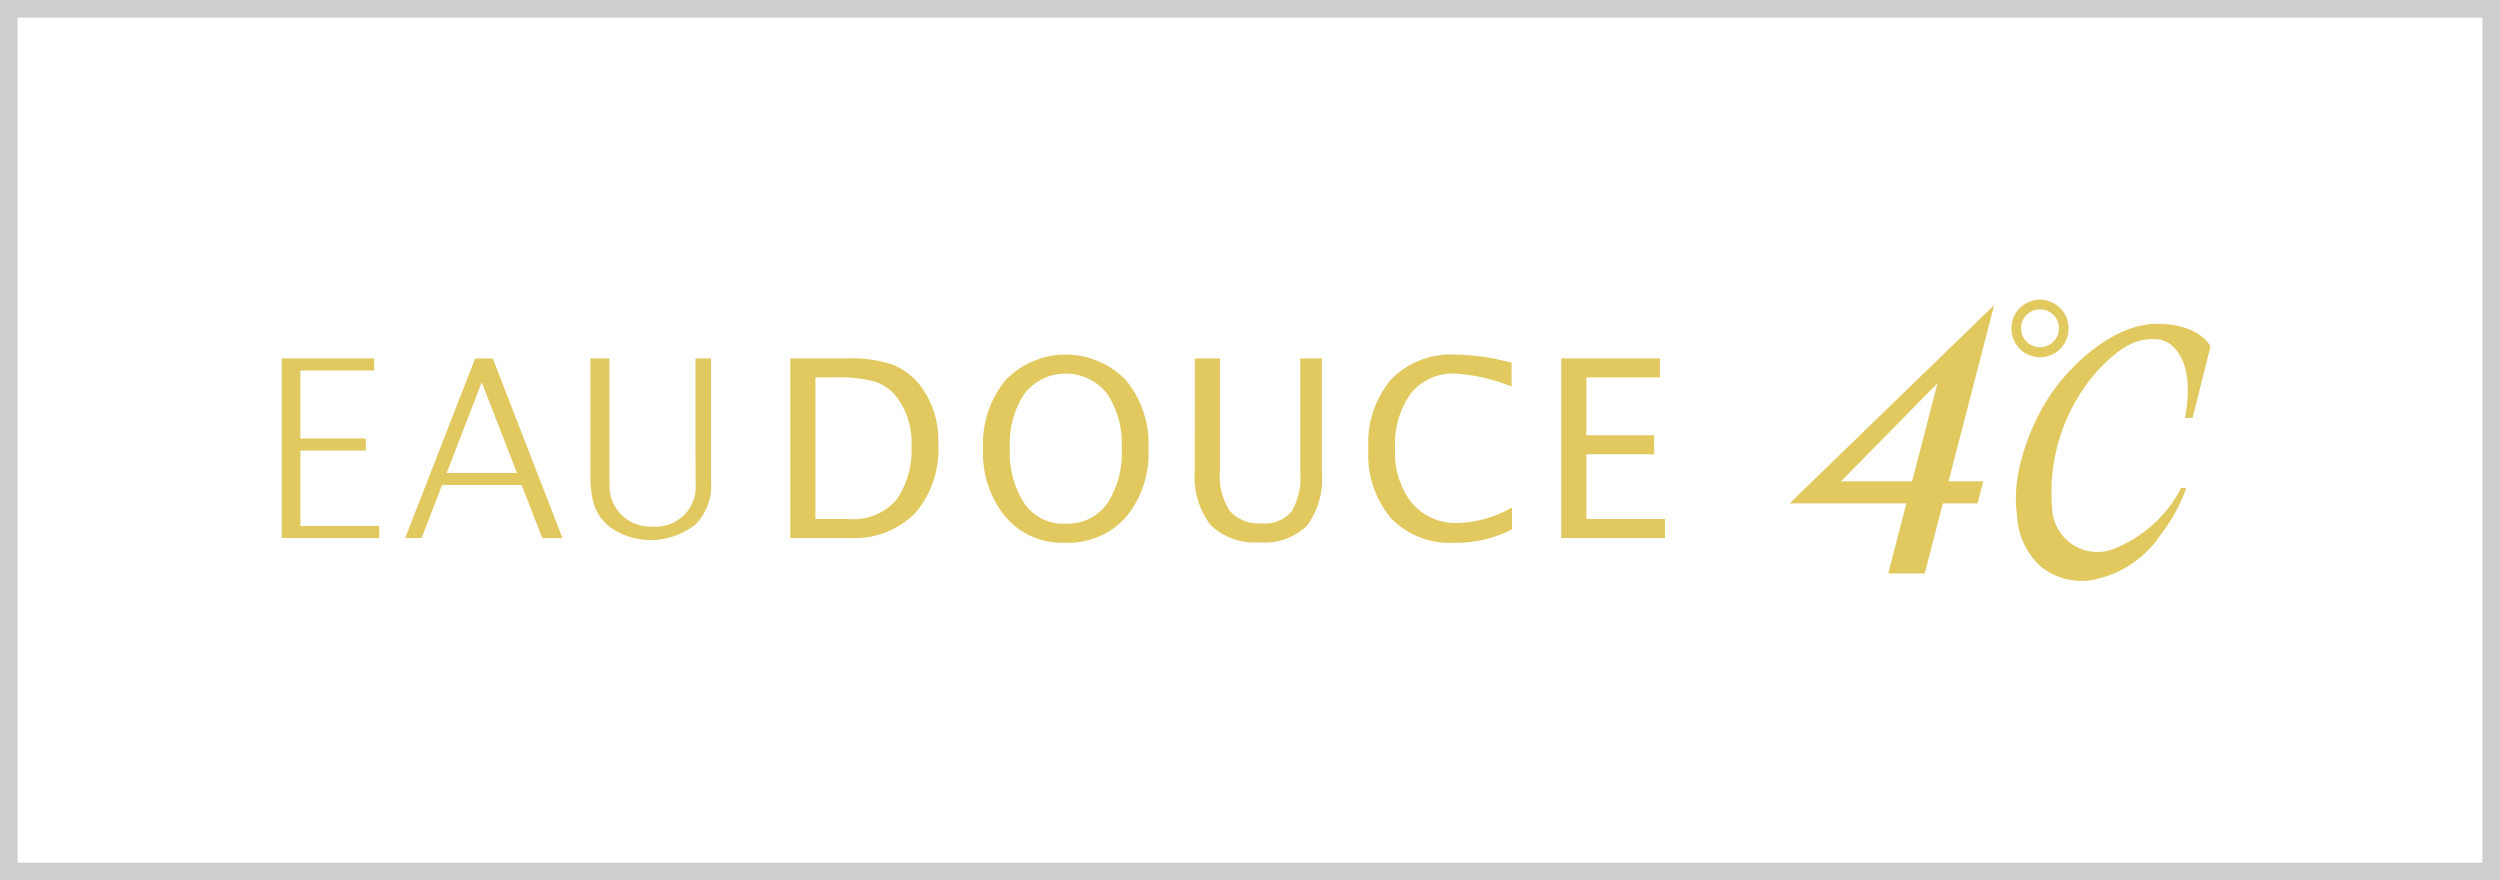 <svg height="50" viewBox="0 0 142 50" width="142" xmlns="http://www.w3.org/2000/svg"><g fill="#fff" stroke="#cecece"><path d="m0 0h142v50h-142z" stroke="none"/><path d="m.5.5h141v49h-141z" fill="none"/></g><g fill="#e1c95f"><path d="m102.073 21.88v-10.2h3.337a7.2 7.2 0 0 1 2.411.336 3.745 3.745 0 0 1 1.589 1.145 5.112 5.112 0 0 1 1.065 3.377 5.515 5.515 0 0 1 -1.323 3.943 4.868 4.868 0 0 1 -3.723 1.4zm1.427-1.08h1.822a3.259 3.259 0 0 0 2.761-1.067 4.9 4.9 0 0 0 .872-3.057 4.281 4.281 0 0 0 -.858-2.827 2.644 2.644 0 0 0 -1.245-.859 7.683 7.683 0 0 0 -2.18-.231h-1.172z" transform="translate(-57.183 8.677)"/><path d="m145.424 20.518a2.792 2.792 0 0 0 2.376-1.118 5.241 5.241 0 0 0 .839-3.176 5.074 5.074 0 0 0 -.843-3.11 2.984 2.984 0 0 0 -4.667 0 5.135 5.135 0 0 0 -.839 3.127 5.233 5.233 0 0 0 .831 3.139 2.688 2.688 0 0 0 2.3 1.14m-.021 1.08a4.222 4.222 0 0 1 -3.36-1.47 5.71 5.71 0 0 1 -1.274-3.884 5.67 5.67 0 0 1 1.279-3.882 4.74 4.74 0 0 1 6.83 0 5.642 5.642 0 0 1 1.284 3.873 5.7 5.7 0 0 1 -1.284 3.918 4.4 4.4 0 0 1 -3.475 1.445" transform="translate(-84.927 9.228)"/><path d="m183.256 11.681h1.424v6.432a3.552 3.552 0 0 0 .566 2.235 2.164 2.164 0 0 0 1.791.7 2.012 2.012 0 0 0 1.706-.659 3.761 3.761 0 0 0 .5-2.228v-6.48h1.23v6.458a4.509 4.509 0 0 1 -.845 3.039 3.452 3.452 0 0 1 -2.695.95 3.586 3.586 0 0 1 -2.782-.987 4.415 4.415 0 0 1 -.9-3.044z" transform="translate(-115.388 8.677)"/><path d="m222.991 21.6a4.671 4.671 0 0 1 -3.627-1.395 5.612 5.612 0 0 1 -1.28-3.943 5.589 5.589 0 0 1 1.3-3.949 4.751 4.751 0 0 1 3.667-1.4 13.016 13.016 0 0 1 3.167.465v1.348a10.394 10.394 0 0 0 -3.185-.735 3.057 3.057 0 0 0 -2.533 1.123 4.942 4.942 0 0 0 -.9 3.162 4.591 4.591 0 0 0 .959 3.075 3.264 3.264 0 0 0 2.621 1.126 6.5 6.5 0 0 0 3.06-.883v1.249a7.059 7.059 0 0 1 -3.253.76" transform="translate(-140.359 9.228)"/><path d="m256.791 21.88v-10.2h5.6v1.08h-4.176v3.286h3.852v1.079h-3.852v3.675h4.467v1.08z" transform="translate(-168.11 8.677)"/><path d="m1.061 21.2v-4.285h3.715v-.685h-3.715v-3.863h4.193v-.686h-5.254v10.2h5.543v-.681z" transform="translate(16 8.677)"/><path d="m27.123 18.184 1.991-5.147 2 5.147zm2.619-6.5h-1l-3.977 10.2h.932l1.167-3.017h4.518l1.17 3.017h1.148z" transform="translate(-1.752 8.677)"/><path d="m67.918 11.681v4.6l.006 2.489a2.264 2.264 0 0 1 -2.443 2.461 2.313 2.313 0 0 1 -2.445-2.488c0-.132-.006.048-.011-.083v-6.979h-1.078v6.662c.01 1.785.477 2.356 1.077 2.9a4.069 4.069 0 0 0 4.911-.149 3.1 3.1 0 0 0 .868-2.344v-7.069z" transform="translate(-28.414 8.677)"/><path d="m357.771 8.179a7.642 7.642 0 0 1 -.151 2h.436l1.014-4.053s-.579-1.289-3.048-1.289-4.893 2.357-5.982 3.941-2.322 4.494-1.959 6.888a4.2 4.2 0 0 0 1.377 2.984 3.735 3.735 0 0 0 2.648.774 5.949 5.949 0 0 0 4.137-2.616 9.349 9.349 0 0 0 1.45-2.651h-.29a7.2 7.2 0 0 1 -3.553 3.343 2.575 2.575 0 0 1 -3.774-2.247 10.388 10.388 0 0 1 2.5-7.661c1.37-1.494 2.311-1.957 3.445-1.88 1.059.075 1.679 1.24 1.75 2.467z" transform="translate(-233.516 13.556)"/><path d="m347.667 1.647a1.078 1.078 0 1 1 2.156 0 1.078 1.078 0 1 1 -2.156 0zm1.079 1.648a1.635 1.635 0 0 0 1.621-1.648 1.623 1.623 0 1 0 -3.246 0 1.638 1.638 0 0 0 1.625 1.647z" transform="translate(-232.873 17)"/><path d="m305.53 11.162 5.482-5.574-1.44 5.574zm-2.917 1.253h6.632l-1.03 3.978h2.073l1.03-3.978h1.97l.326-1.253h-1.973l2.589-10.009z" transform="translate(-200.963 16.178)"/></g></svg>
